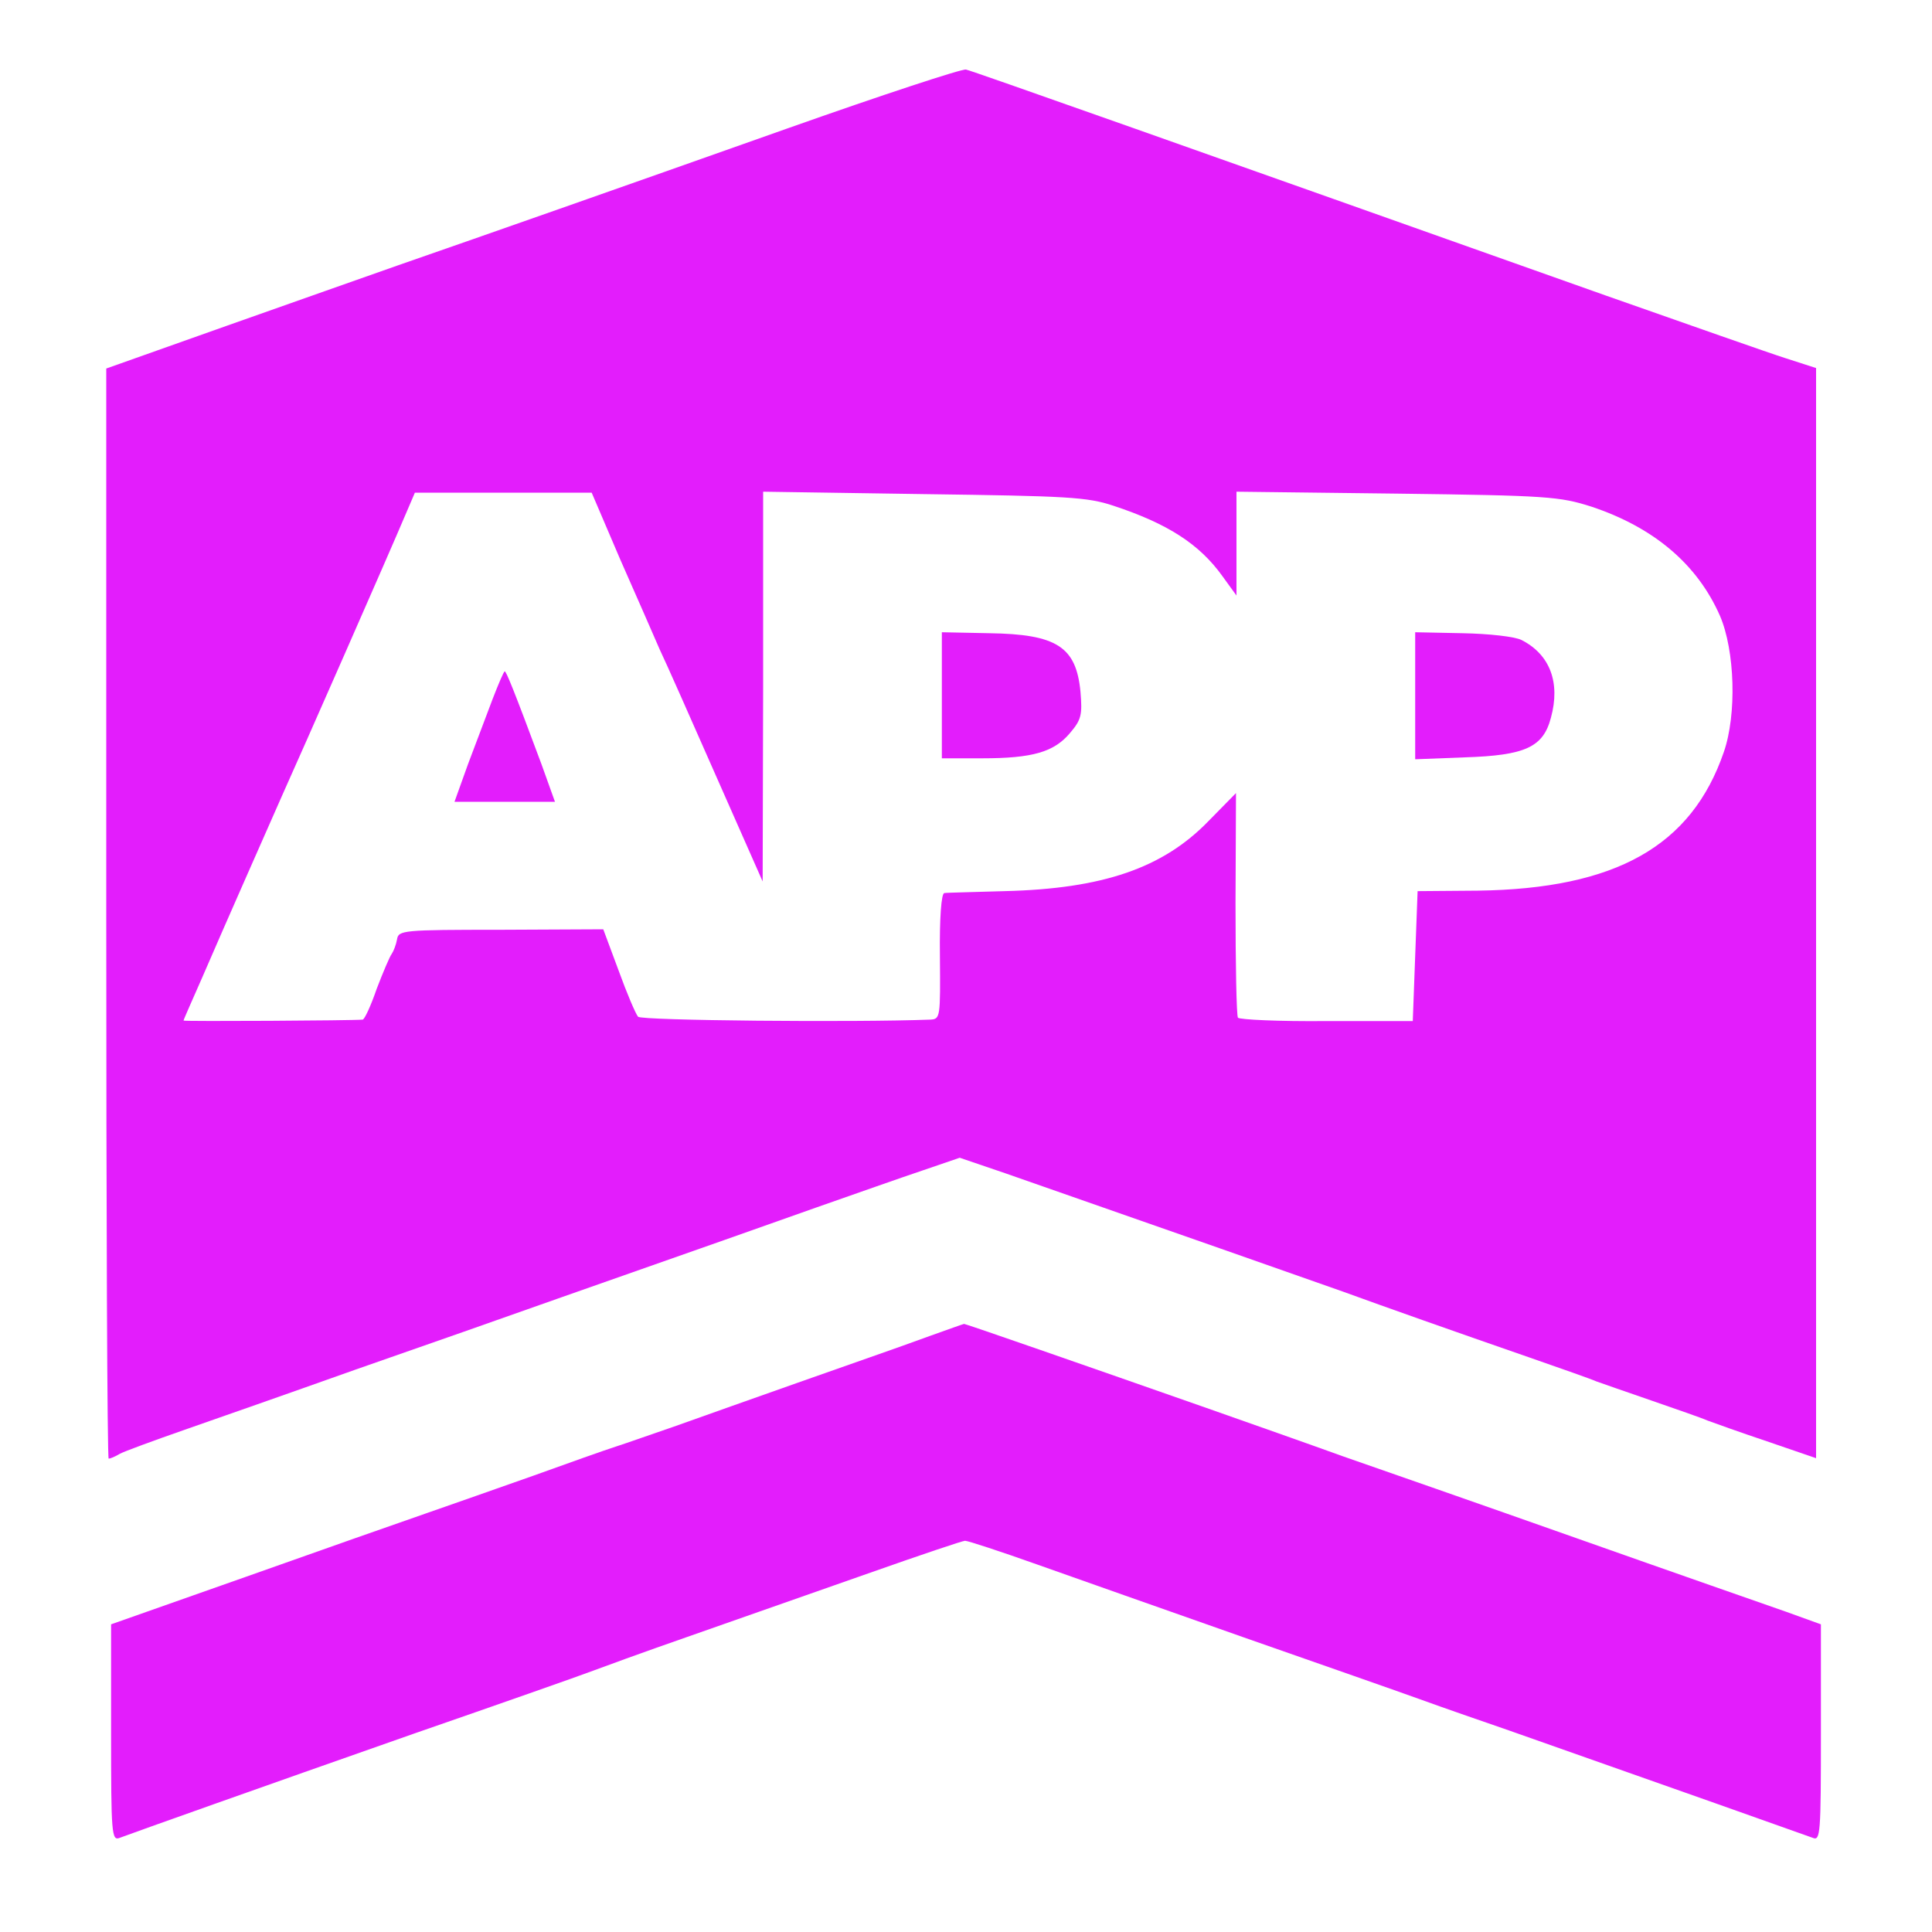 <?xml version="1.0" standalone="no"?>
<!DOCTYPE svg PUBLIC "-//W3C//DTD SVG 20010904//EN"
 "http://www.w3.org/TR/2001/REC-SVG-20010904/DTD/svg10.dtd">
<svg version="1.0" 
    xmlns="http://www.w3.org/2000/svg" width="400pt" height="400pt" viewBox="0 0 400 400" preserveAspectRatio="xMidYMid meet">
    <g transform="translate(0,400) scale(0.1,-0.1)" fill="#e31dfc" stroke="none">
        <path d="M1630 3734 c-370 -131 -618 -218 -805 -283 -60 -21 -221 -78 -357
-126 l-248 -88 0 -1128 c0 -621 2 -1129 5 -1129 3 0 13 4 23 10 9 5 69 27 132
49 63 22 223 78 355 125 132 46 326 114 430 151 342 120 378 133 525 185 80
28 179 63 221 77 l76 26 94 -32 c312 -109 643 -225 699 -245 85 -31 235 -84
385 -136 66 -23 129 -45 140 -50 11 -4 63 -22 115 -40 52 -18 104 -36 115 -41
11 -4 66 -24 123 -43 l102 -35 0 1128 0 1129 -62 20 c-35 11 -202 70 -373 130
-854 303 -1311 465 -1325 468 -8 2 -175 -53 -370 -122z m-346 -892 c33 -75 70
-159 82 -187 13 -27 66 -147 118 -265 l95 -215 1 403 0 404 333 -5 c297 -4
338 -6 392 -24 112 -37 178 -79 226 -146 l29 -40 0 107 0 108 333 -4 c312 -4
336 -6 402 -27 129 -43 219 -119 266 -226 31 -72 35 -204 8 -282 -67 -195
-224 -283 -509 -287 l-125 -1 -5 -134 -5 -135 -178 0 c-99 -1 -181 3 -184 7
-3 5 -5 111 -5 237 l1 228 -57 -58 c-94 -97 -218 -140 -422 -145 -63 -2 -119
-3 -125 -4 -6 -1 -10 -51 -9 -131 1 -126 1 -130 -20 -131 -156 -6 -599 -2
-605 6 -5 6 -23 48 -40 95 l-32 86 -212 -1 c-204 0 -212 -1 -215 -20 -2 -11
-7 -24 -11 -30 -4 -5 -18 -38 -31 -72 -12 -35 -25 -63 -29 -64 -18 -2 -371 -4
-371 -2 0 2 18 42 39 90 21 49 62 142 91 208 29 66 63 143 75 170 37 82 221
500 256 583 l18 42 183 0 183 0 59 -138z"/>
        <path d="M1950 2561 l0 -131 83 0 c105 0 149 13 182 52 24 28 26 38 22 86 -9
93 -49 119 -189 121 l-98 2 0 -130z"/>
        <path d="M2930 2559 l0 -131 103 4 c125 4 162 21 178 82 20 73 -2 131 -61 161
-14 7 -67 13 -122 14 l-98 2 0 -132z"/>
        <path d="M1020 2553 c-12 -32 -35 -93 -51 -135 l-28 -78 104 0 104 0 -28 78
c-58 156 -73 192 -76 192 -2 0 -13 -26 -25 -57z"/>
        <path d="M1925 1234 c-38 -14 -81 -29 -95 -34 -29 -10 -307 -108 -430 -152
-47 -16 -103 -36 -125 -43 -22 -7 -98 -34 -170 -60 -71 -25 -173 -61 -225 -79
-52 -18 -220 -77 -372 -131 l-278 -98 0 -225 c0 -209 1 -224 18 -217 32 12
285 102 607 215 176 61 344 120 373 131 100 37 158 57 272 97 63 22 199 70
302 106 102 36 191 66 196 66 6 0 73 -22 149 -49 76 -27 269 -95 428 -151 160
-56 326 -114 370 -130 44 -16 125 -44 180 -63 321 -113 612 -216 628 -222 16
-7 17 8 17 218 l0 224 -72 26 c-40 14 -235 82 -433 152 -198 70 -416 146 -485
170 -69 25 -197 70 -285 101 -231 81 -498 174 -499 173 -1 0 -32 -11 -71 -25z"/>
    </g>
</svg>
